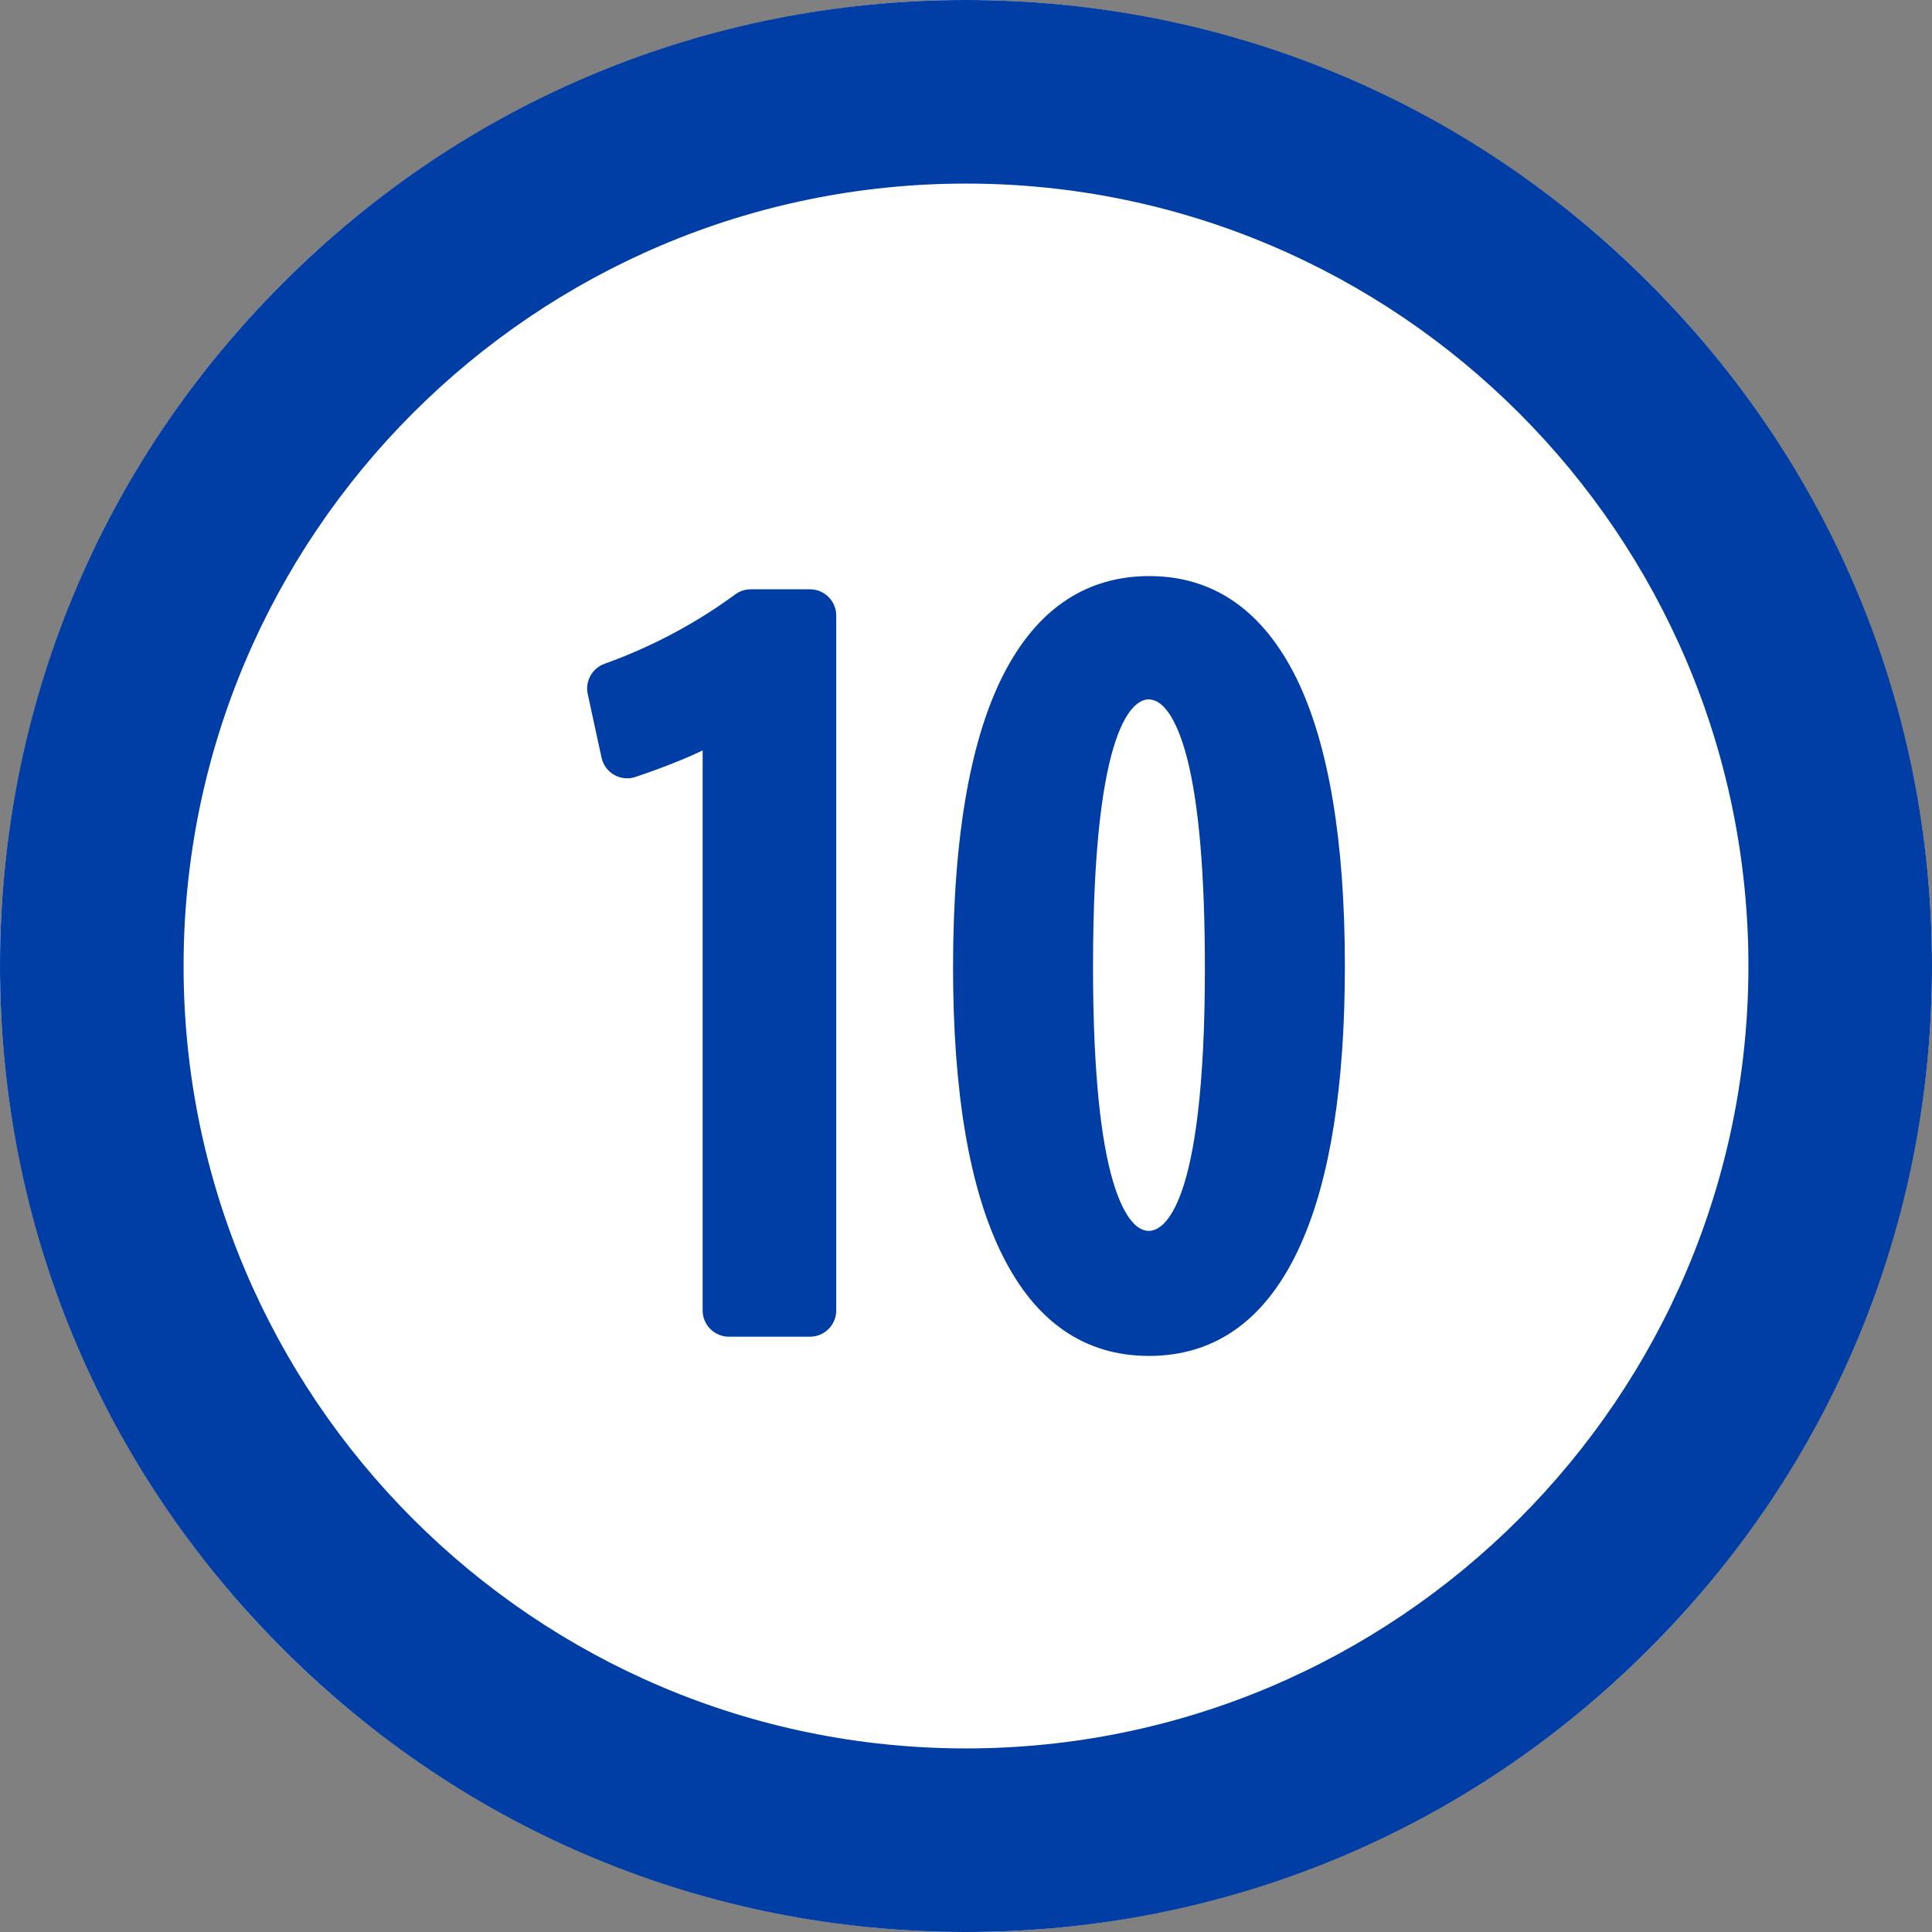 <svg height="150" viewBox="0 0 150 150" width="150" xmlns="http://www.w3.org/2000/svg"><rect x="0" y="0" width="150" height="150" fill="#808080" stroke="none"/><circle cx="75" cy="75" fill="#fff" r="75"/><g fill="#003da5"><path d="m128.033 21.967c-14.166-14.166-33-21.967-53.033-21.967s-38.867 7.801-53.033 21.967-21.967 33-21.967 53.033 7.801 38.867 21.967 53.033 33 21.967 53.033 21.967 38.867-7.801 53.033-21.967 21.967-33 21.967-53.033-7.801-38.867-21.967-53.033zm-53.033 113.78c-33.496 0-60.747-27.251-60.747-60.747s27.251-60.747 60.747-60.747 60.747 27.251 60.747 60.747-27.251 60.747-60.747 60.747z"/><path d="m62.887 45.754h-4.601c-.434 0-.85.136-1.201.394-3.096 2.272-6.51 4.084-10.148 5.387-.96.345-1.522 1.354-1.306 2.348l1.071 4.938c.123.567.482 1.056.986 1.342.503.285 1.106.344 1.653.158 2.043-.69 3.791-1.38 5.212-2.056v43.478c0 1.123.914 2.038 2.038 2.038h6.296c1.123 0 2.038-.914 2.038-2.038v-53.953c0-1.123-.914-2.038-2.038-2.038z"/><path d="m89.238 44.727c-4.781 0-8.517 2.425-11.103 7.208-2.747 5.083-4.14 12.882-4.14 23.182 0 9.69 1.274 17.173 3.784 22.239 2.578 5.254 6.422 7.918 11.426 7.918 5.27 0 9.244-2.936 11.812-8.725 2.255-5.057 3.399-12.301 3.399-21.531 0-9.685-1.25-17.176-3.717-22.27-2.6-5.321-6.456-8.02-11.46-8.02zm-.033 50.839c-1.567 0-2.528-2.79-2.962-4.453-.916-3.517-1.381-8.921-1.381-16.063 0-19.251 3.299-20.748 4.31-20.748 1.58 0 2.549 2.84 2.986 4.533.923 3.573 1.39 9.062 1.39 16.314 0 18.944-3.324 20.416-4.343 20.416z"/></g></svg>